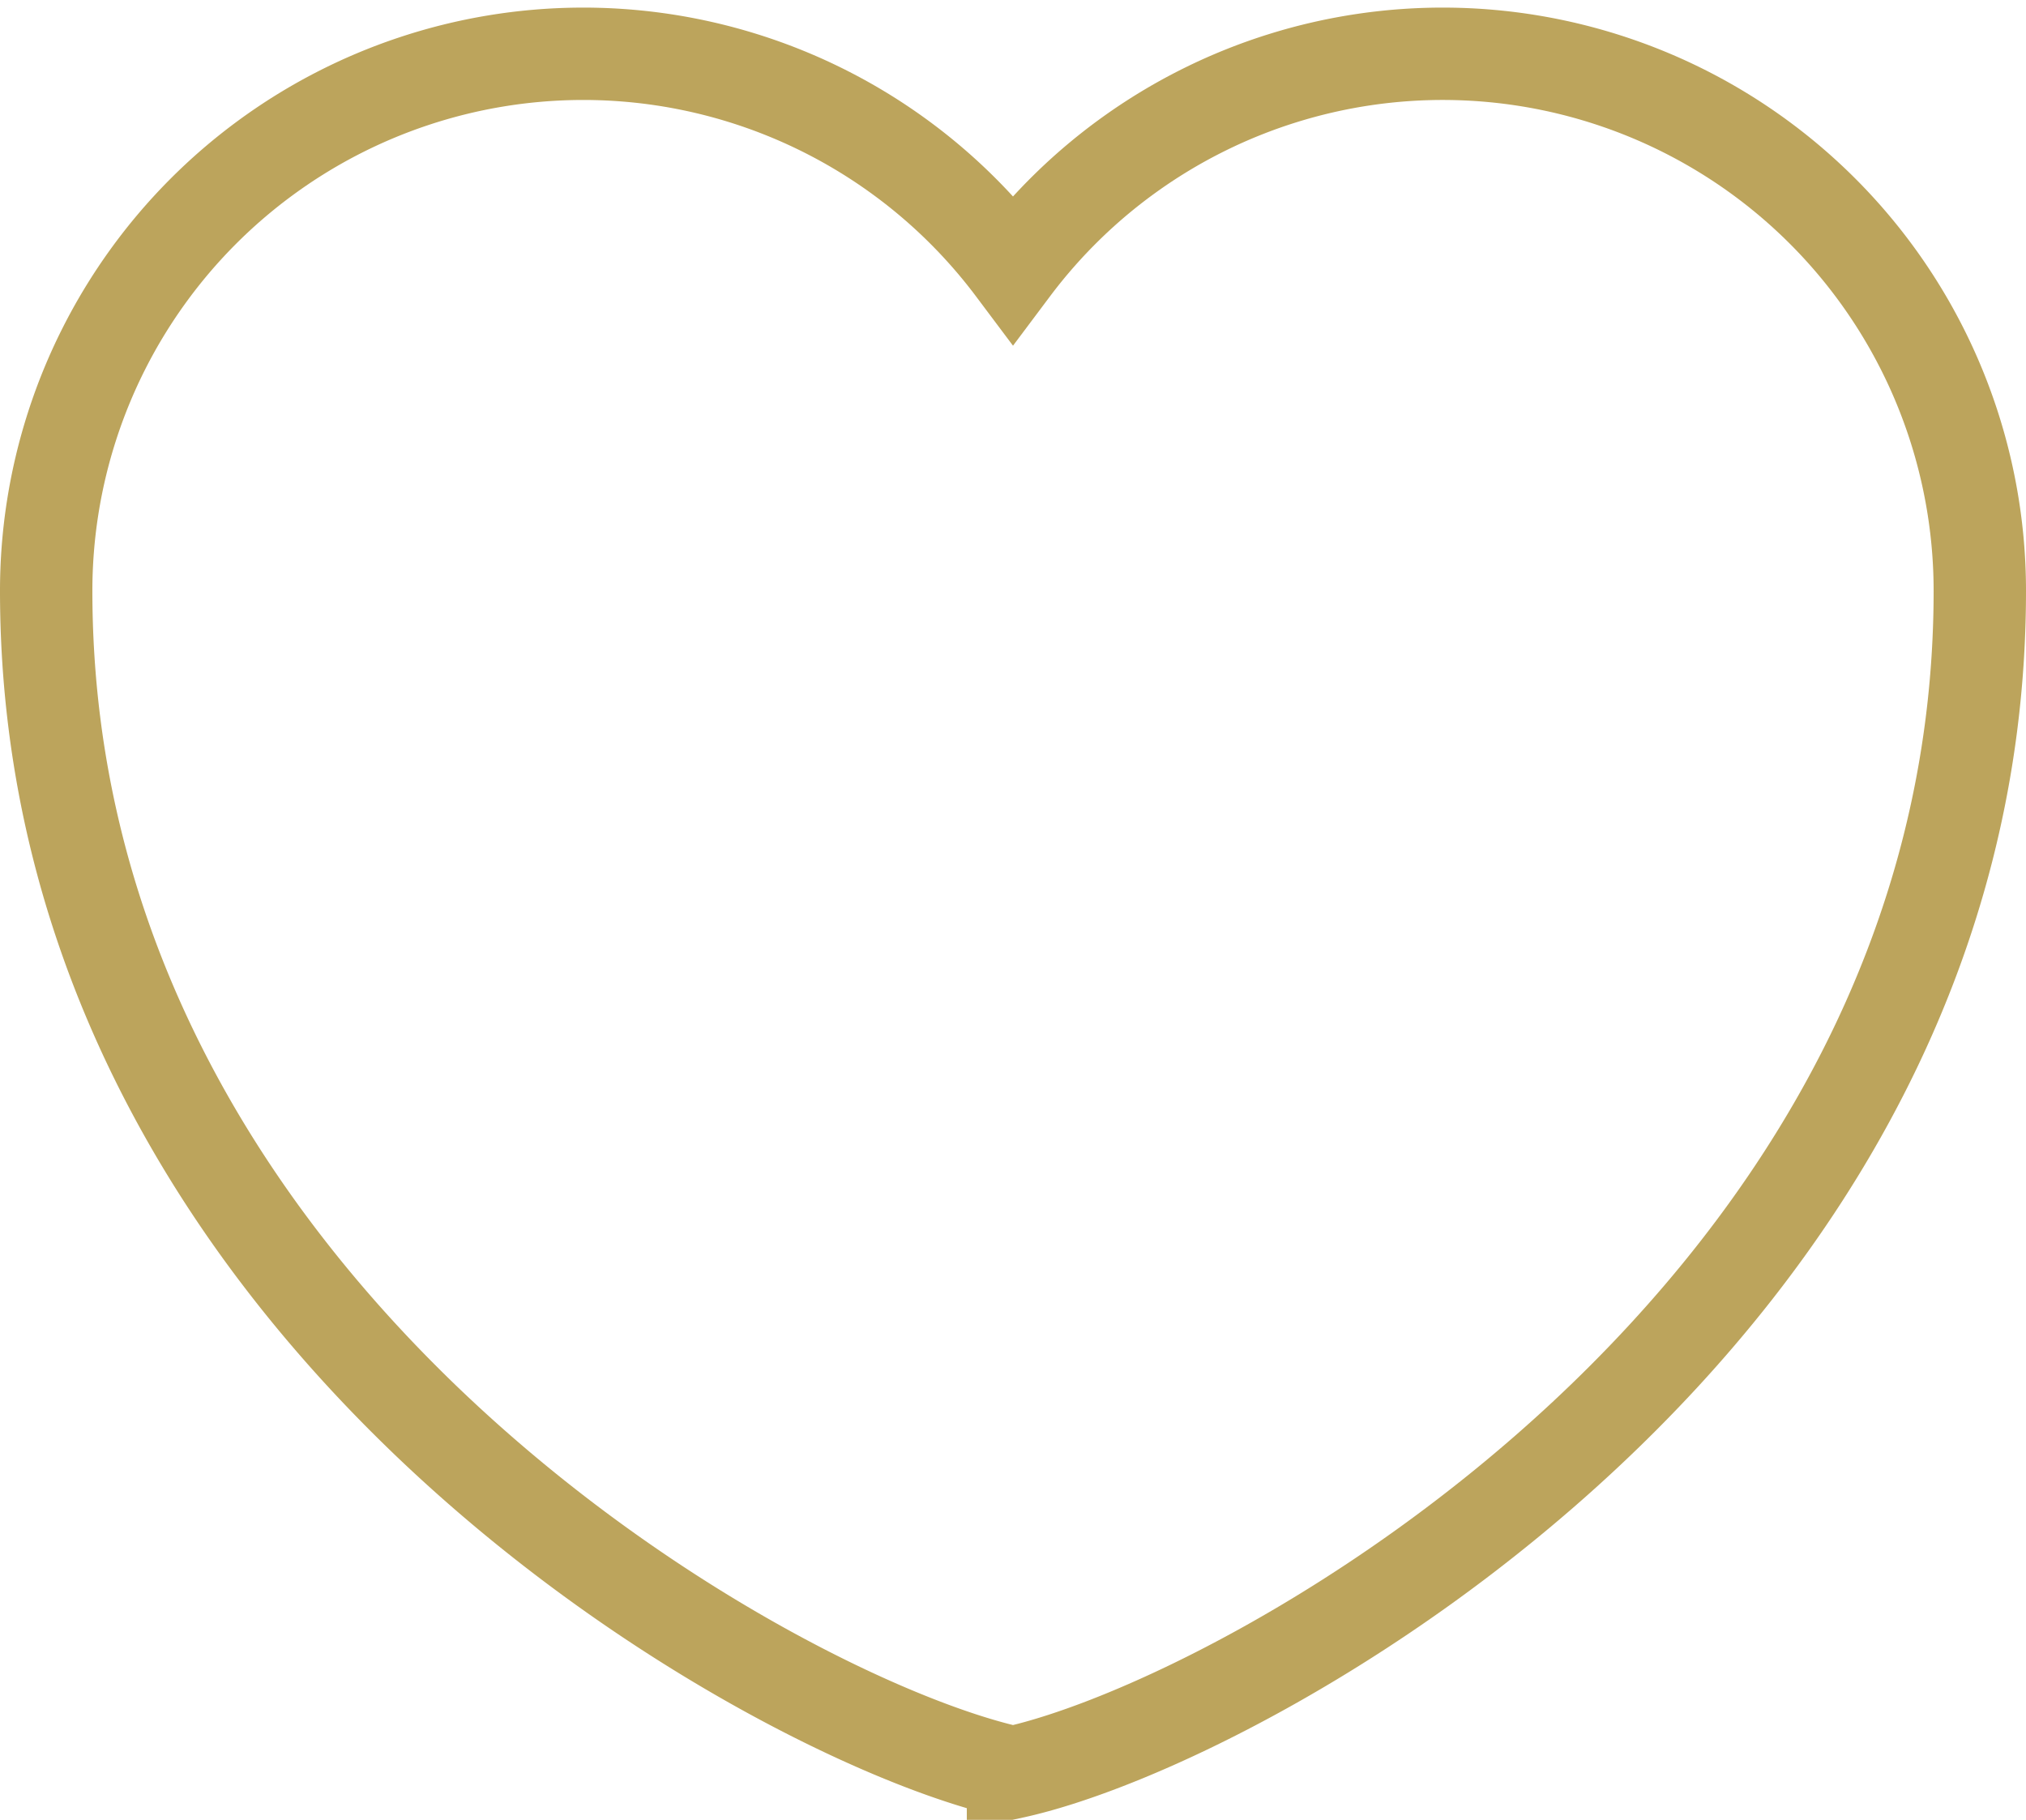 <svg xmlns="http://www.w3.org/2000/svg" width="21.932" height="19.702" viewBox="0 0 21.932 19.702">
    <g data-name="Grupo 9877">
        <path d="M14.966 24.606C12.4 24.048 4.5 19.675 4.5 11.814a5.814 5.814 0 0 1 10.466-3.488 5.814 5.814 0 0 1 10.466 3.489c0 7.86-7.901 12.233-10.466 12.791z" transform="translate(-4 -5.417)" style="fill:none;stroke:#bca45c;fill-rule:evenodd" data-name="Grupo 7732"/>
    </g>
</svg>
